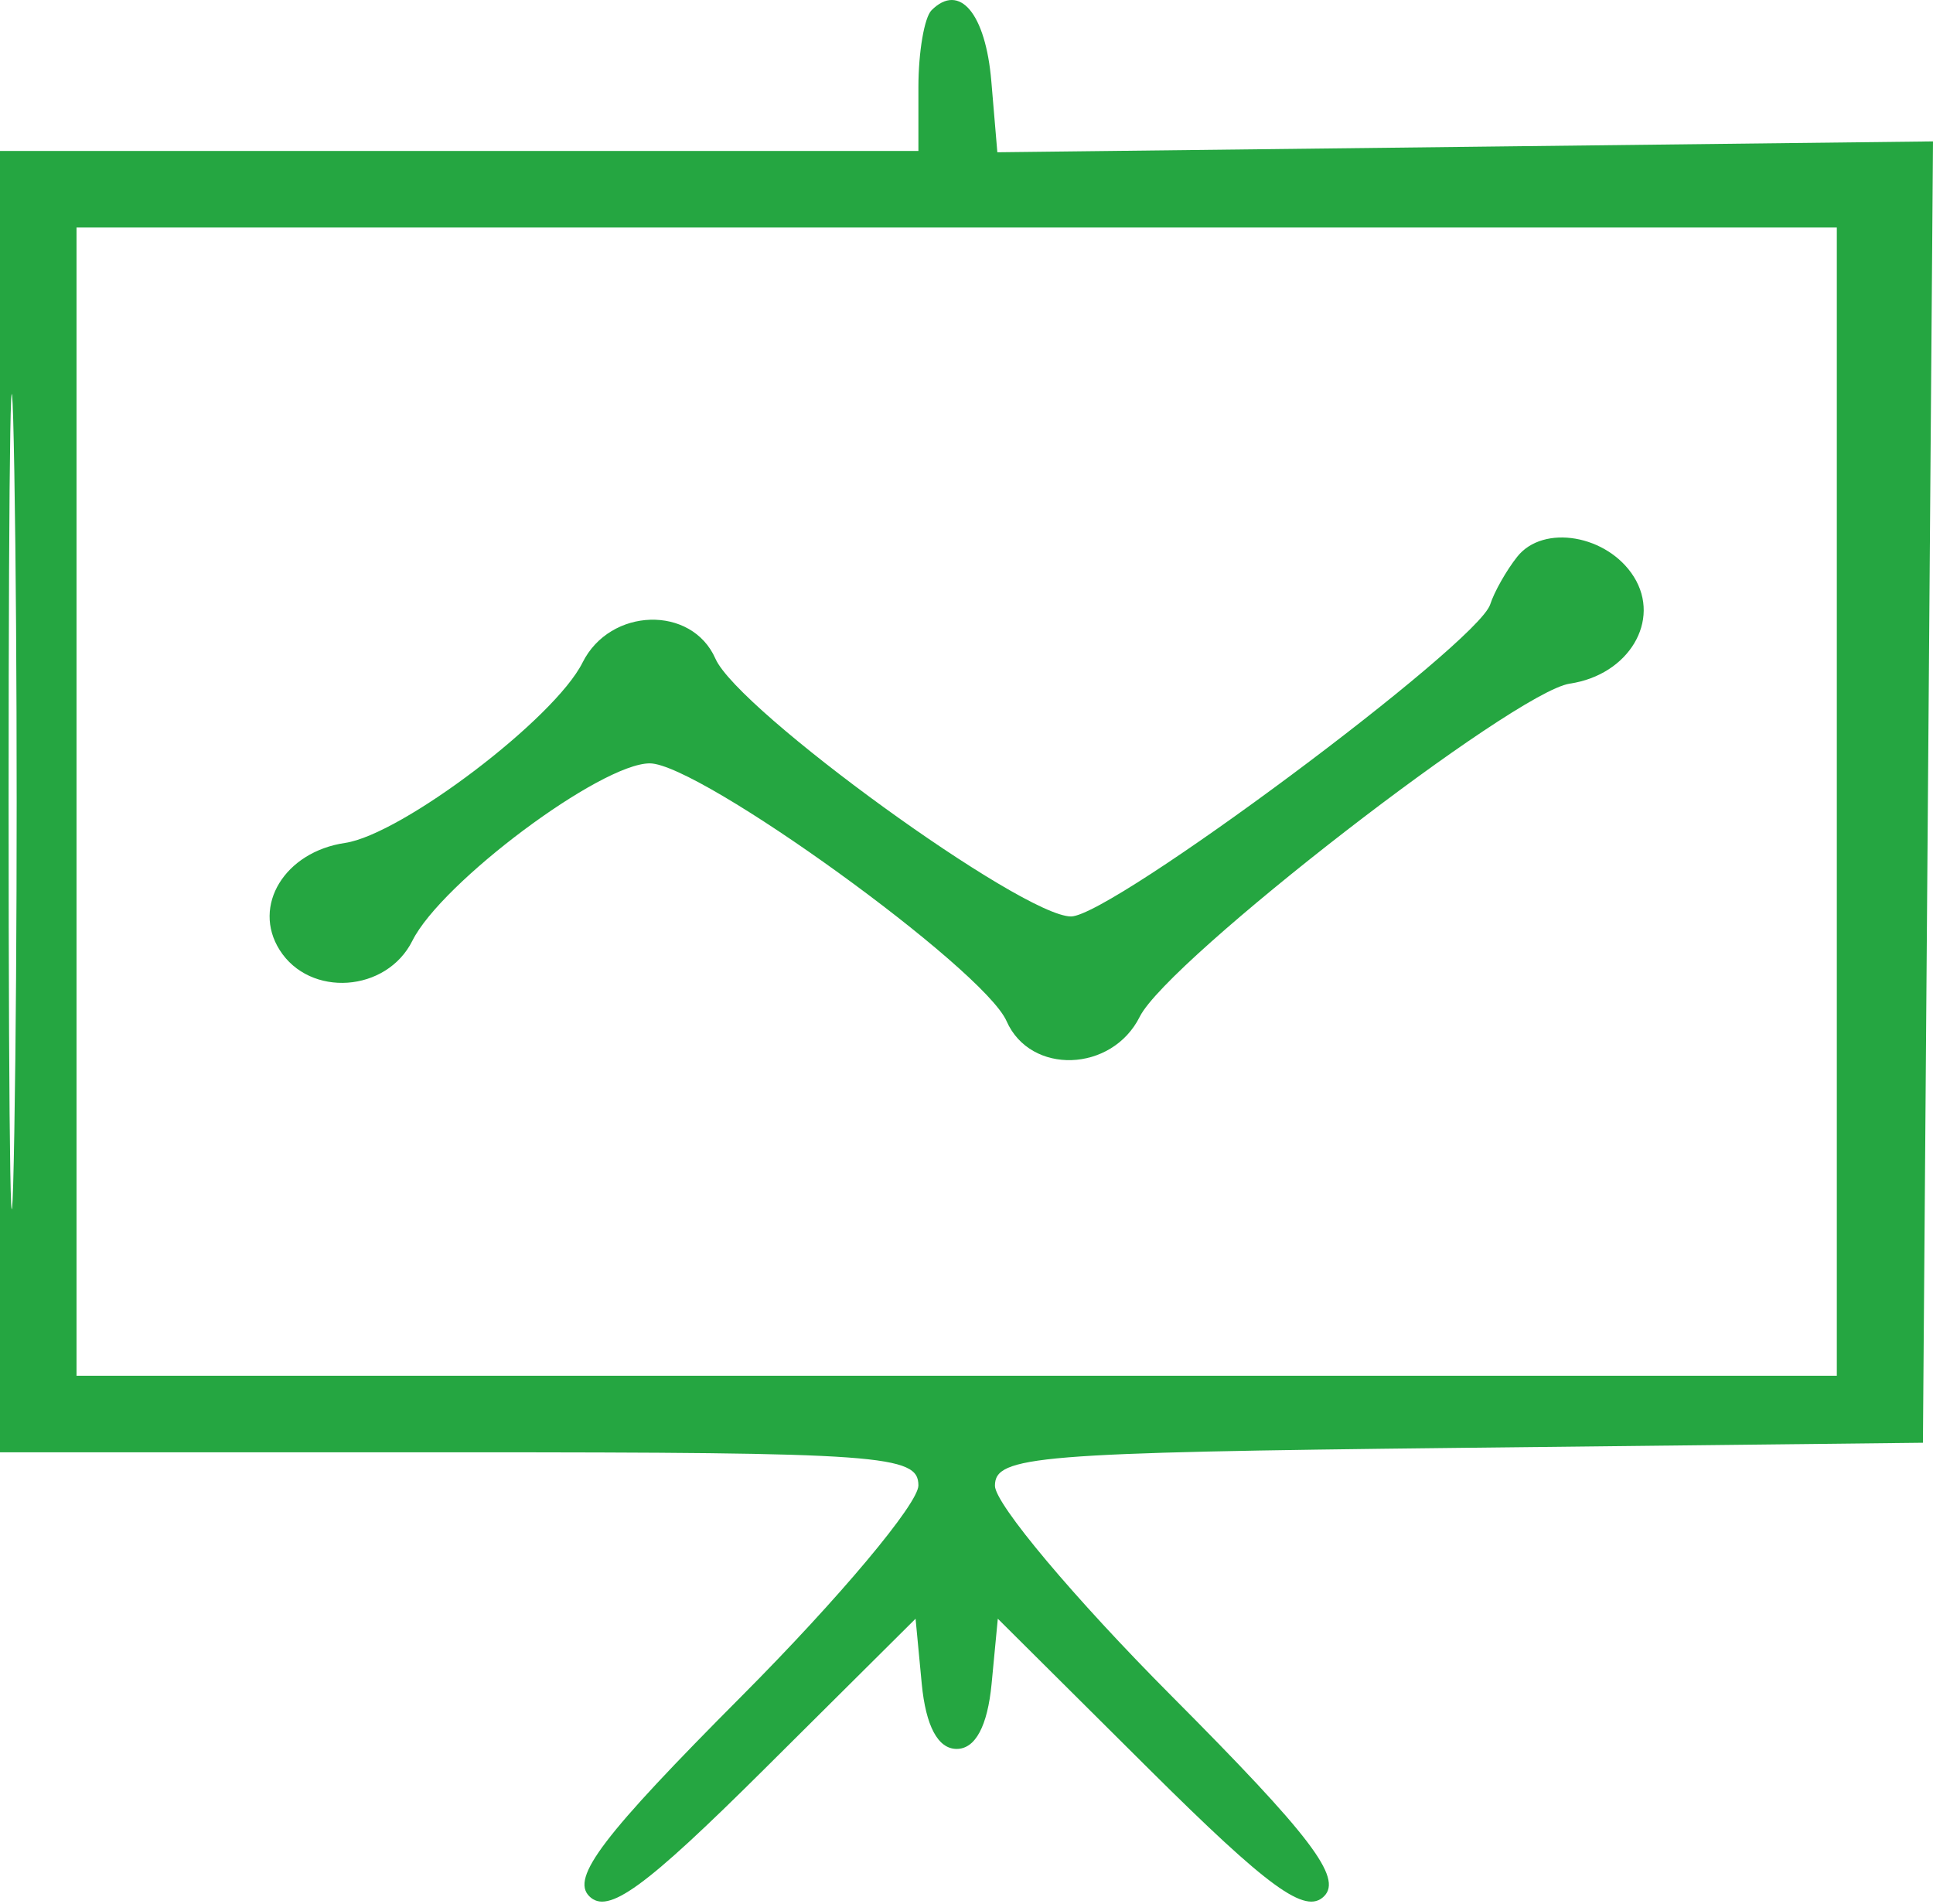 <?xml version="1.0" encoding="UTF-8"?> <svg xmlns="http://www.w3.org/2000/svg" width="66" height="65" viewBox="0 0 66 65" fill="none"><path fill-rule="evenodd" clip-rule="evenodd" d="M31.807 0.349C31.56 0.596 31.358 1.778 31.358 2.976V5.154H15.679H0V27.366V49.577H15.679C30.111 49.577 31.358 49.668 31.358 50.708C31.358 51.33 28.649 54.56 25.338 57.885C20.578 62.664 19.486 64.098 20.12 64.732C20.754 65.367 22.005 64.459 26.092 60.397L31.261 55.258L31.472 57.481C31.611 58.927 32.027 59.703 32.664 59.703C33.302 59.703 33.718 58.927 33.857 57.481L34.069 55.258L39.237 60.397C43.324 64.459 44.575 65.367 45.209 64.732C45.843 64.098 44.751 62.664 39.991 57.885C36.68 54.56 33.971 51.335 33.971 50.72C33.971 49.699 35.358 49.585 49.813 49.426L65.656 49.251L65.828 27.039L66 4.827L50.026 5.013L34.053 5.198L33.848 2.776C33.653 0.457 32.761 -0.604 31.807 0.349ZM0.294 27.366C0.294 39.762 0.382 44.833 0.489 38.635C0.596 32.436 0.596 22.294 0.489 16.096C0.382 9.898 0.294 14.969 0.294 27.366ZM2.613 27.366V46.964H32.664H62.716V27.366V7.767H32.664H2.613V27.366ZM51.804 19.005C51.434 19.471 51.019 20.204 50.881 20.633C50.447 21.984 37.95 31.285 36.569 31.285C34.902 31.285 25.207 24.259 24.428 22.486C23.621 20.65 20.831 20.731 19.89 22.618C18.938 24.528 13.722 28.488 11.782 28.775C9.722 29.078 8.596 30.92 9.547 32.428C10.578 34.062 13.2 33.88 14.081 32.113C15.073 30.123 20.514 26.059 22.186 26.059C23.883 26.059 33.578 33.062 34.368 34.858C35.18 36.704 37.966 36.611 38.916 34.707C39.881 32.772 51.701 23.618 53.599 23.337C55.611 23.039 56.723 21.184 55.786 19.689C54.889 18.259 52.694 17.881 51.804 19.005Z" fill="#25A641"></path></svg> 